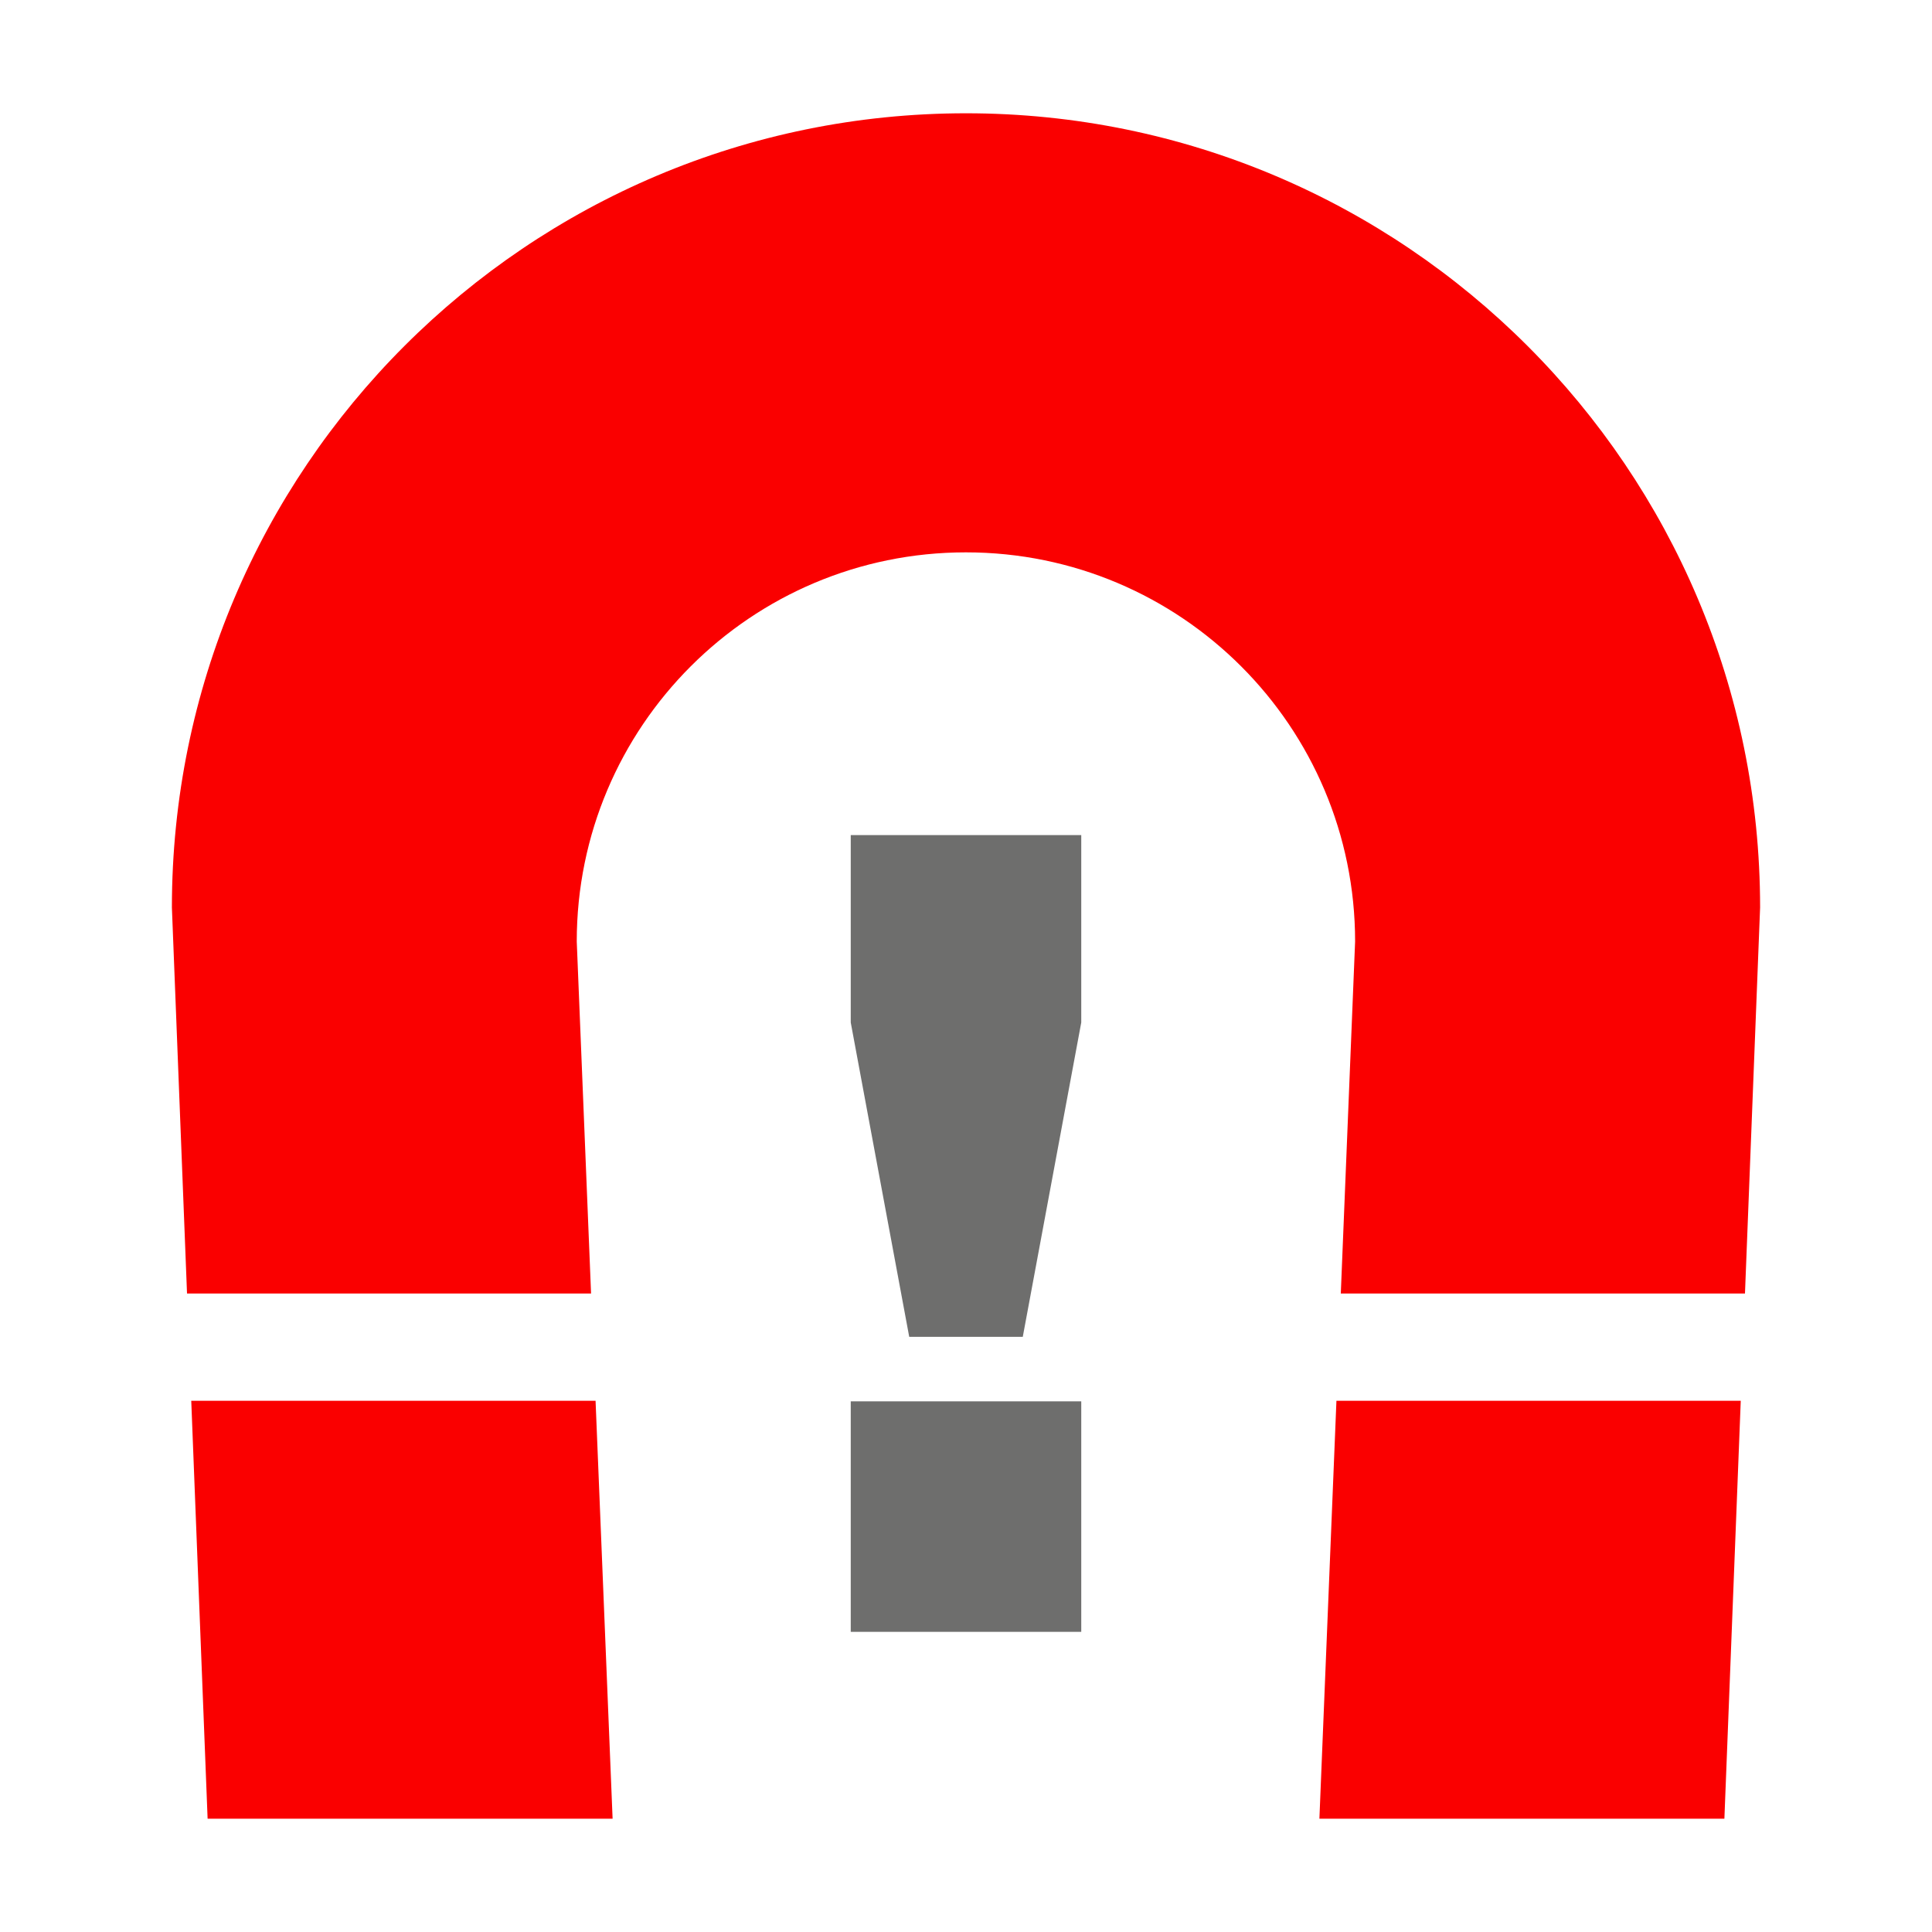 <?xml version="1.0" encoding="UTF-8"?>
<svg id="icoon" xmlns="http://www.w3.org/2000/svg" viewBox="0 0 141.73 141.73">
  <defs>
    <style>
      .cls-1 {
        fill: #fa0000;
      }

      .cls-2 {
        fill: #6e6e6d;
      }
    </style>
  </defs>
  <polygon class="cls-1" points="98.04 102.76 96.79 133.42 126.5 133.42 127.7 102.76 98.04 102.76"/>
  <path class="cls-1" d="m70.87,8.31c-32.18,0-58.26,26.09-58.26,58.26l1.11,28.32h29.64l-1.05-25.82c0-15.77,12.78-28.55,28.55-28.55s28.55,12.78,28.55,28.55l-1.05,25.82h29.65l1.11-28.32c0-32.17-26.08-58.26-58.26-58.26"/>
  <polygon class="cls-1" points="14.03 102.76 15.23 133.42 44.94 133.42 43.69 102.76 14.03 102.76"/>
  <path class="cls-2" d="m62.41,119.71h16.91v-16.91h-16.91v16.91Zm12.62-21.64l4.29-23.06v-13.75h-16.91v13.75l4.29,23.06h8.33Z"/>
</svg>